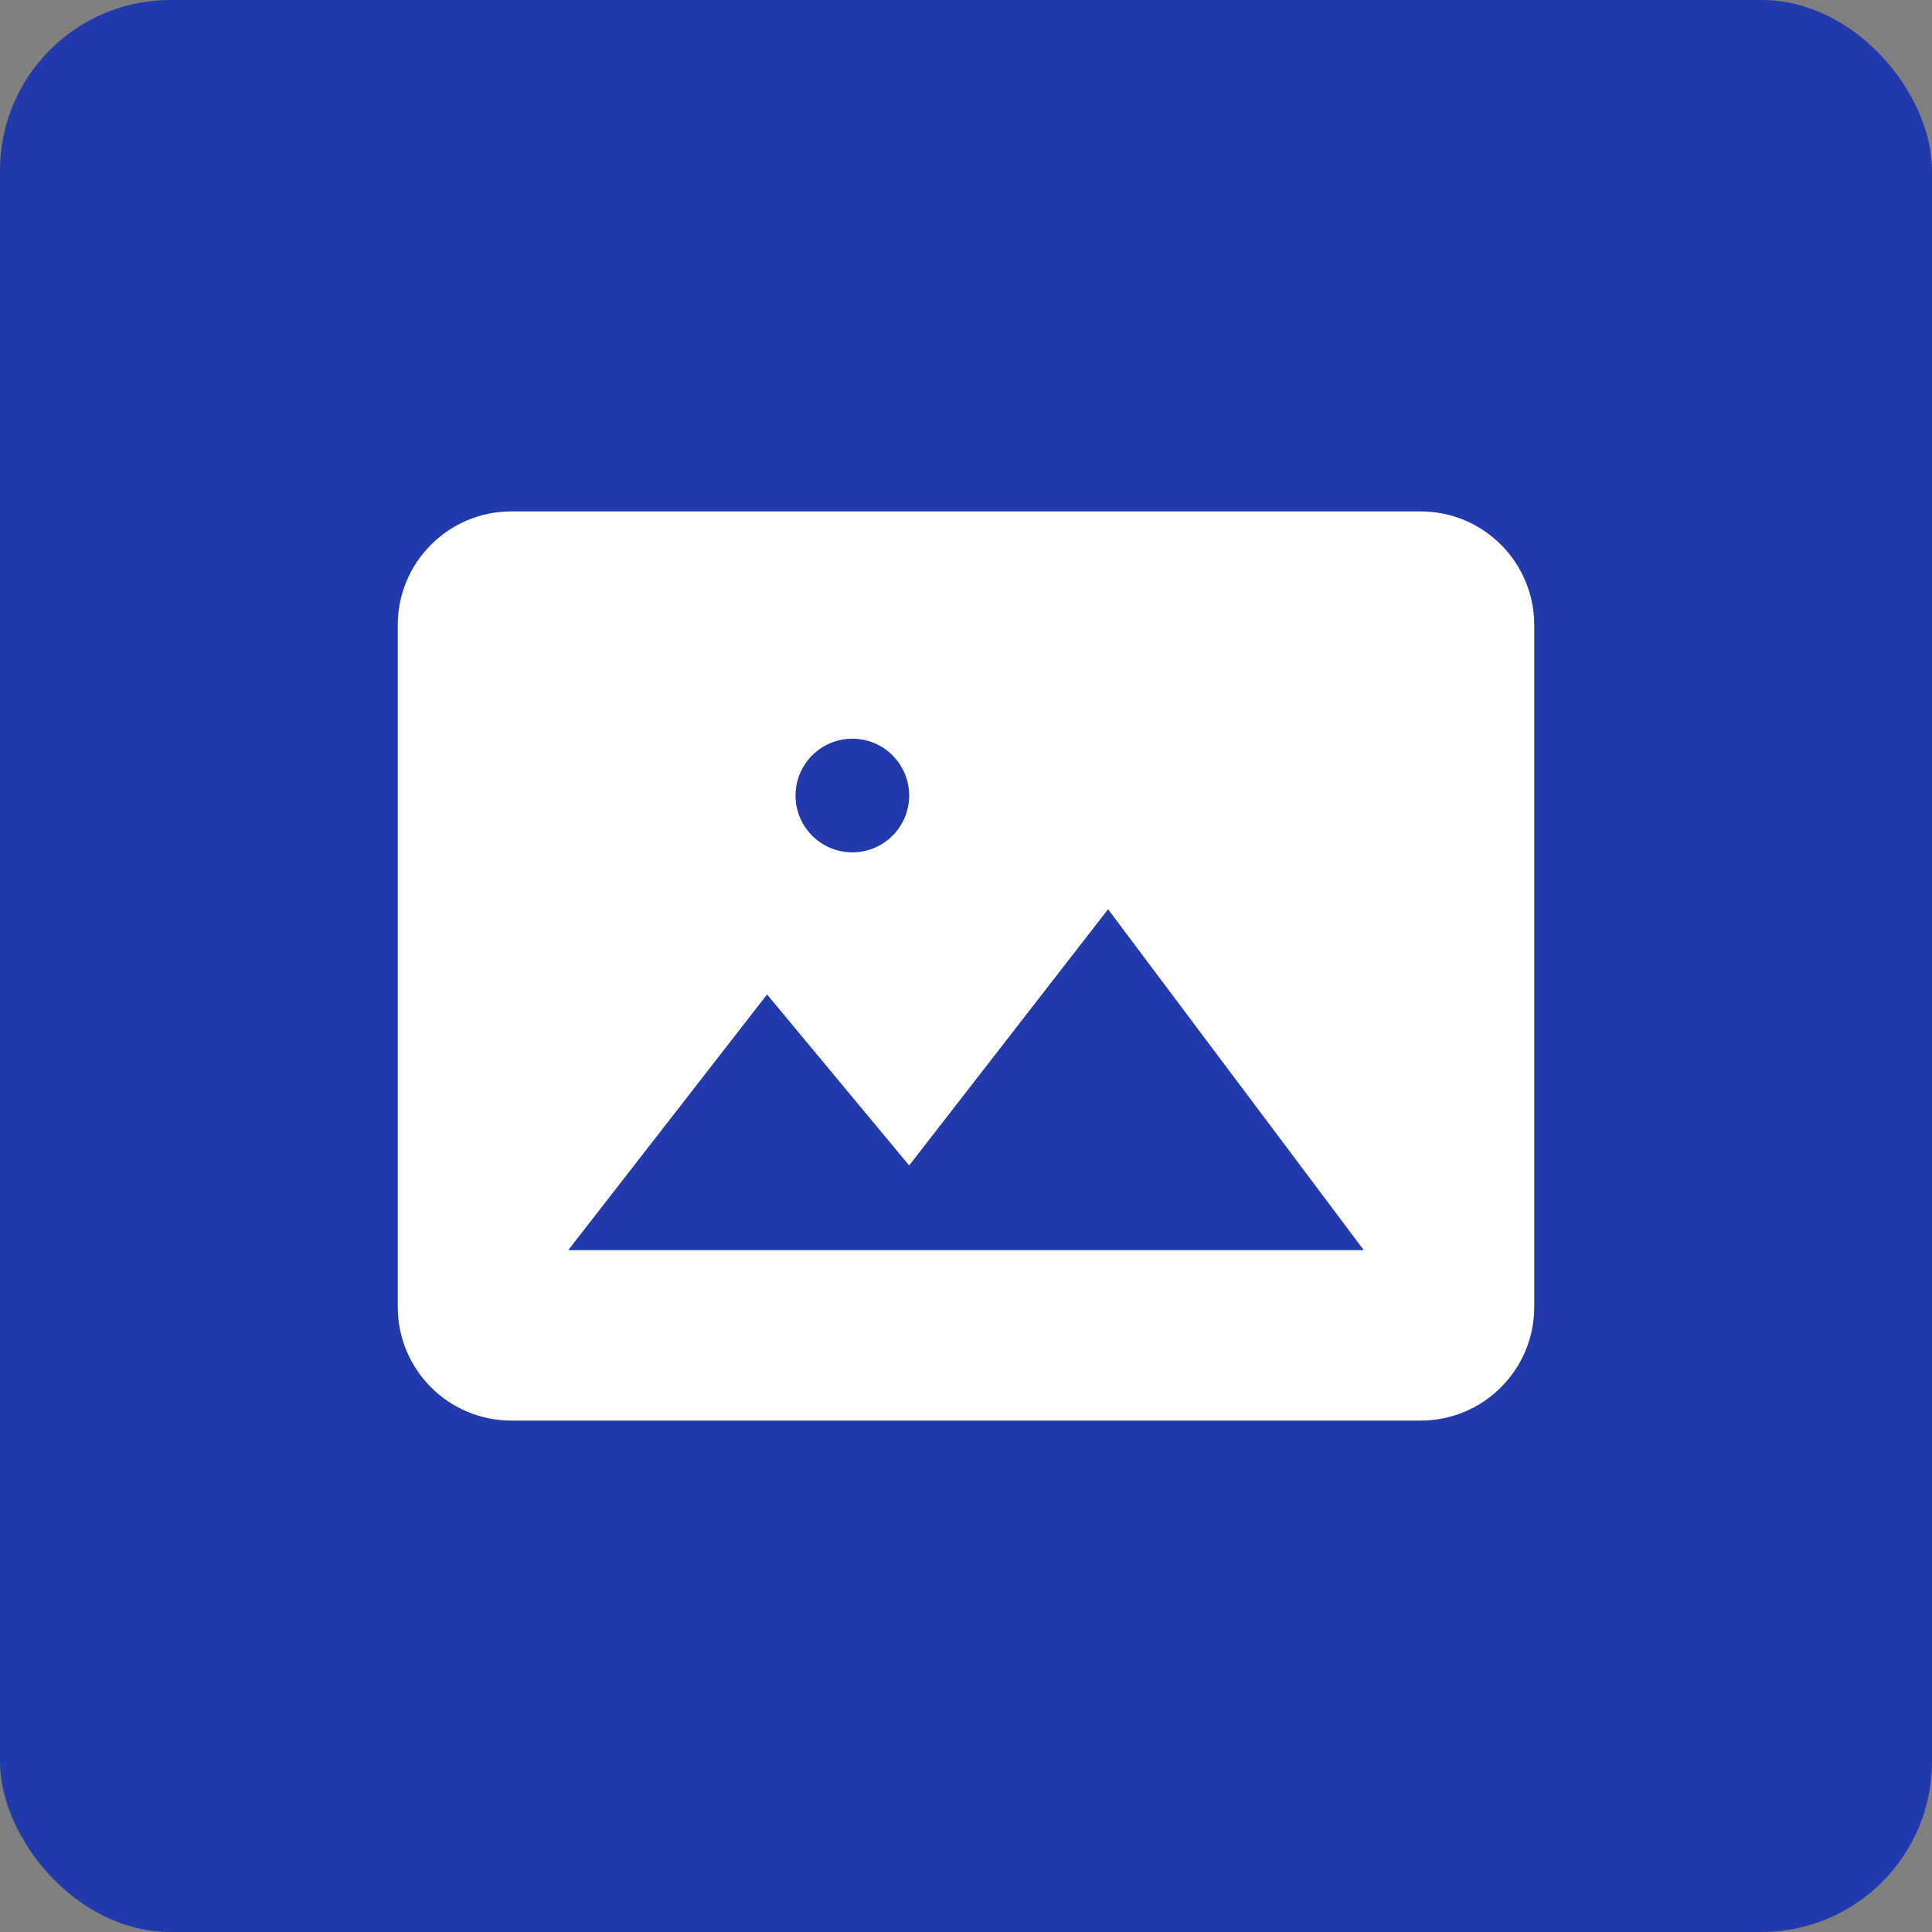<svg width="34" height="34" viewBox="0 0 34 34" fill="none" xmlns="http://www.w3.org/2000/svg">
<rect x="0" y="0" width="34" height="34" fill="#808080" stroke="none"/>
<rect width="34" height="34" rx="3" fill="#223AAC"/>
<path d="M25 9H9C7.895 9 7 9.895 7 11V23C7 24.105 7.895 25 9 25H25C26.105 25 27 24.105 27 23V11C27 9.895 26.105 9 25 9ZM15 13C15.552 13 16 13.448 16 14C16 14.552 15.552 15 15 15C14.448 15 14 14.552 14 14C14 13.448 14.448 13 15 13ZM24 22H10L13.499 17.501L16 20.51L19.5 16.001L24 22Z" fill="white"/>
</svg>
